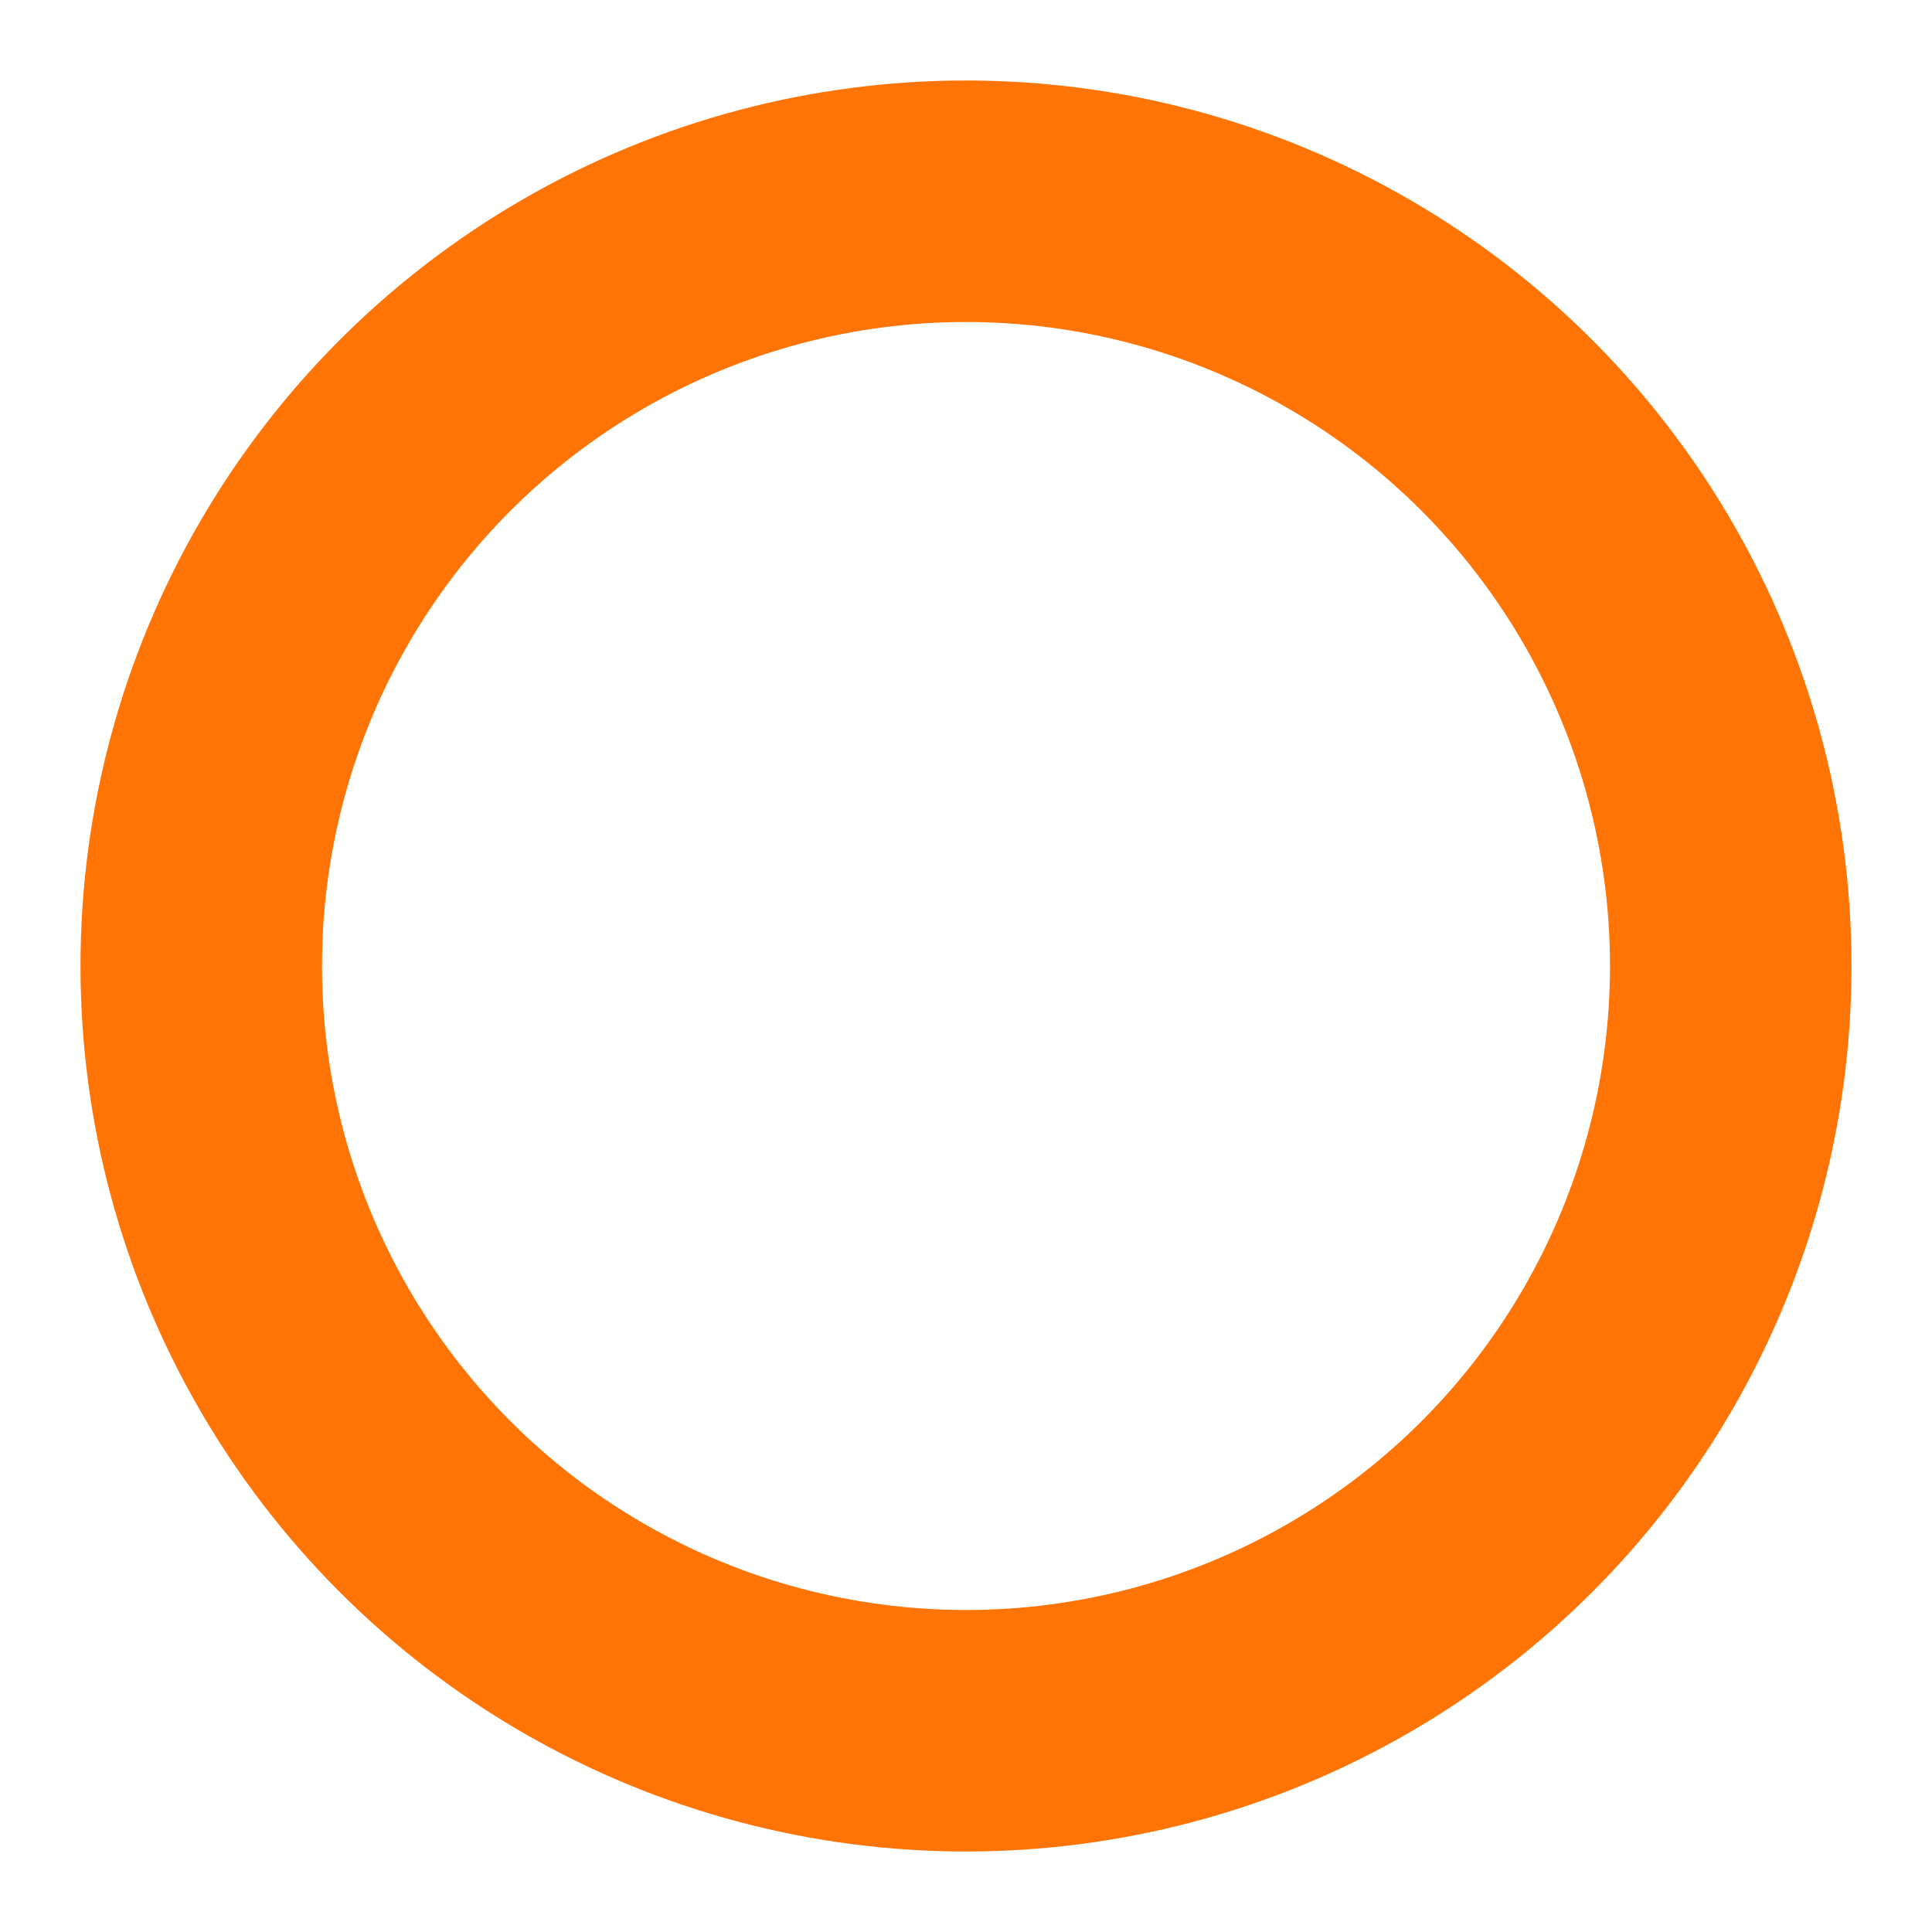 <svg xmlns="http://www.w3.org/2000/svg" width="24" height="24" stroke="#ff7404" viewBox="0 0 24 24">
                                            <style>
                                              .spinner_V8m1 {
                                                transform-origin: center;
                                                animation: spinner_zKoa 8s linear infinite;
                                              }
                                              .spinner_V8m1 circle {
                                                stroke-linecap: round;
                                                animation: spinner_YpZS 6s ease-in-out infinite;
                                              }
                                              @keyframes spinner_zKoa {
                                                100% {
                                                  transform: rotate(360deg);
                                                }
                                              }
                                              @keyframes spinner_YpZS {
                                                0% {
                                                  stroke-dasharray: 0 150;
                                                  stroke-dashoffset: 0;
                                                }
                                                47.5% {
                                                  stroke-dasharray: 42 150;
                                                  stroke-dashoffset: -16;
                                                }
                                                95%,
                                                100% {
                                                  stroke-dasharray: 42 150;
                                                  stroke-dashoffset: -59;
                                                }
                                              }
                                            </style>
                                            <g class="spinner_V8m1">
                                              <circle cx="12" cy="12" r="9.5" fill="none" stroke-width="3"></circle>
                                            </g>
                                          </svg>